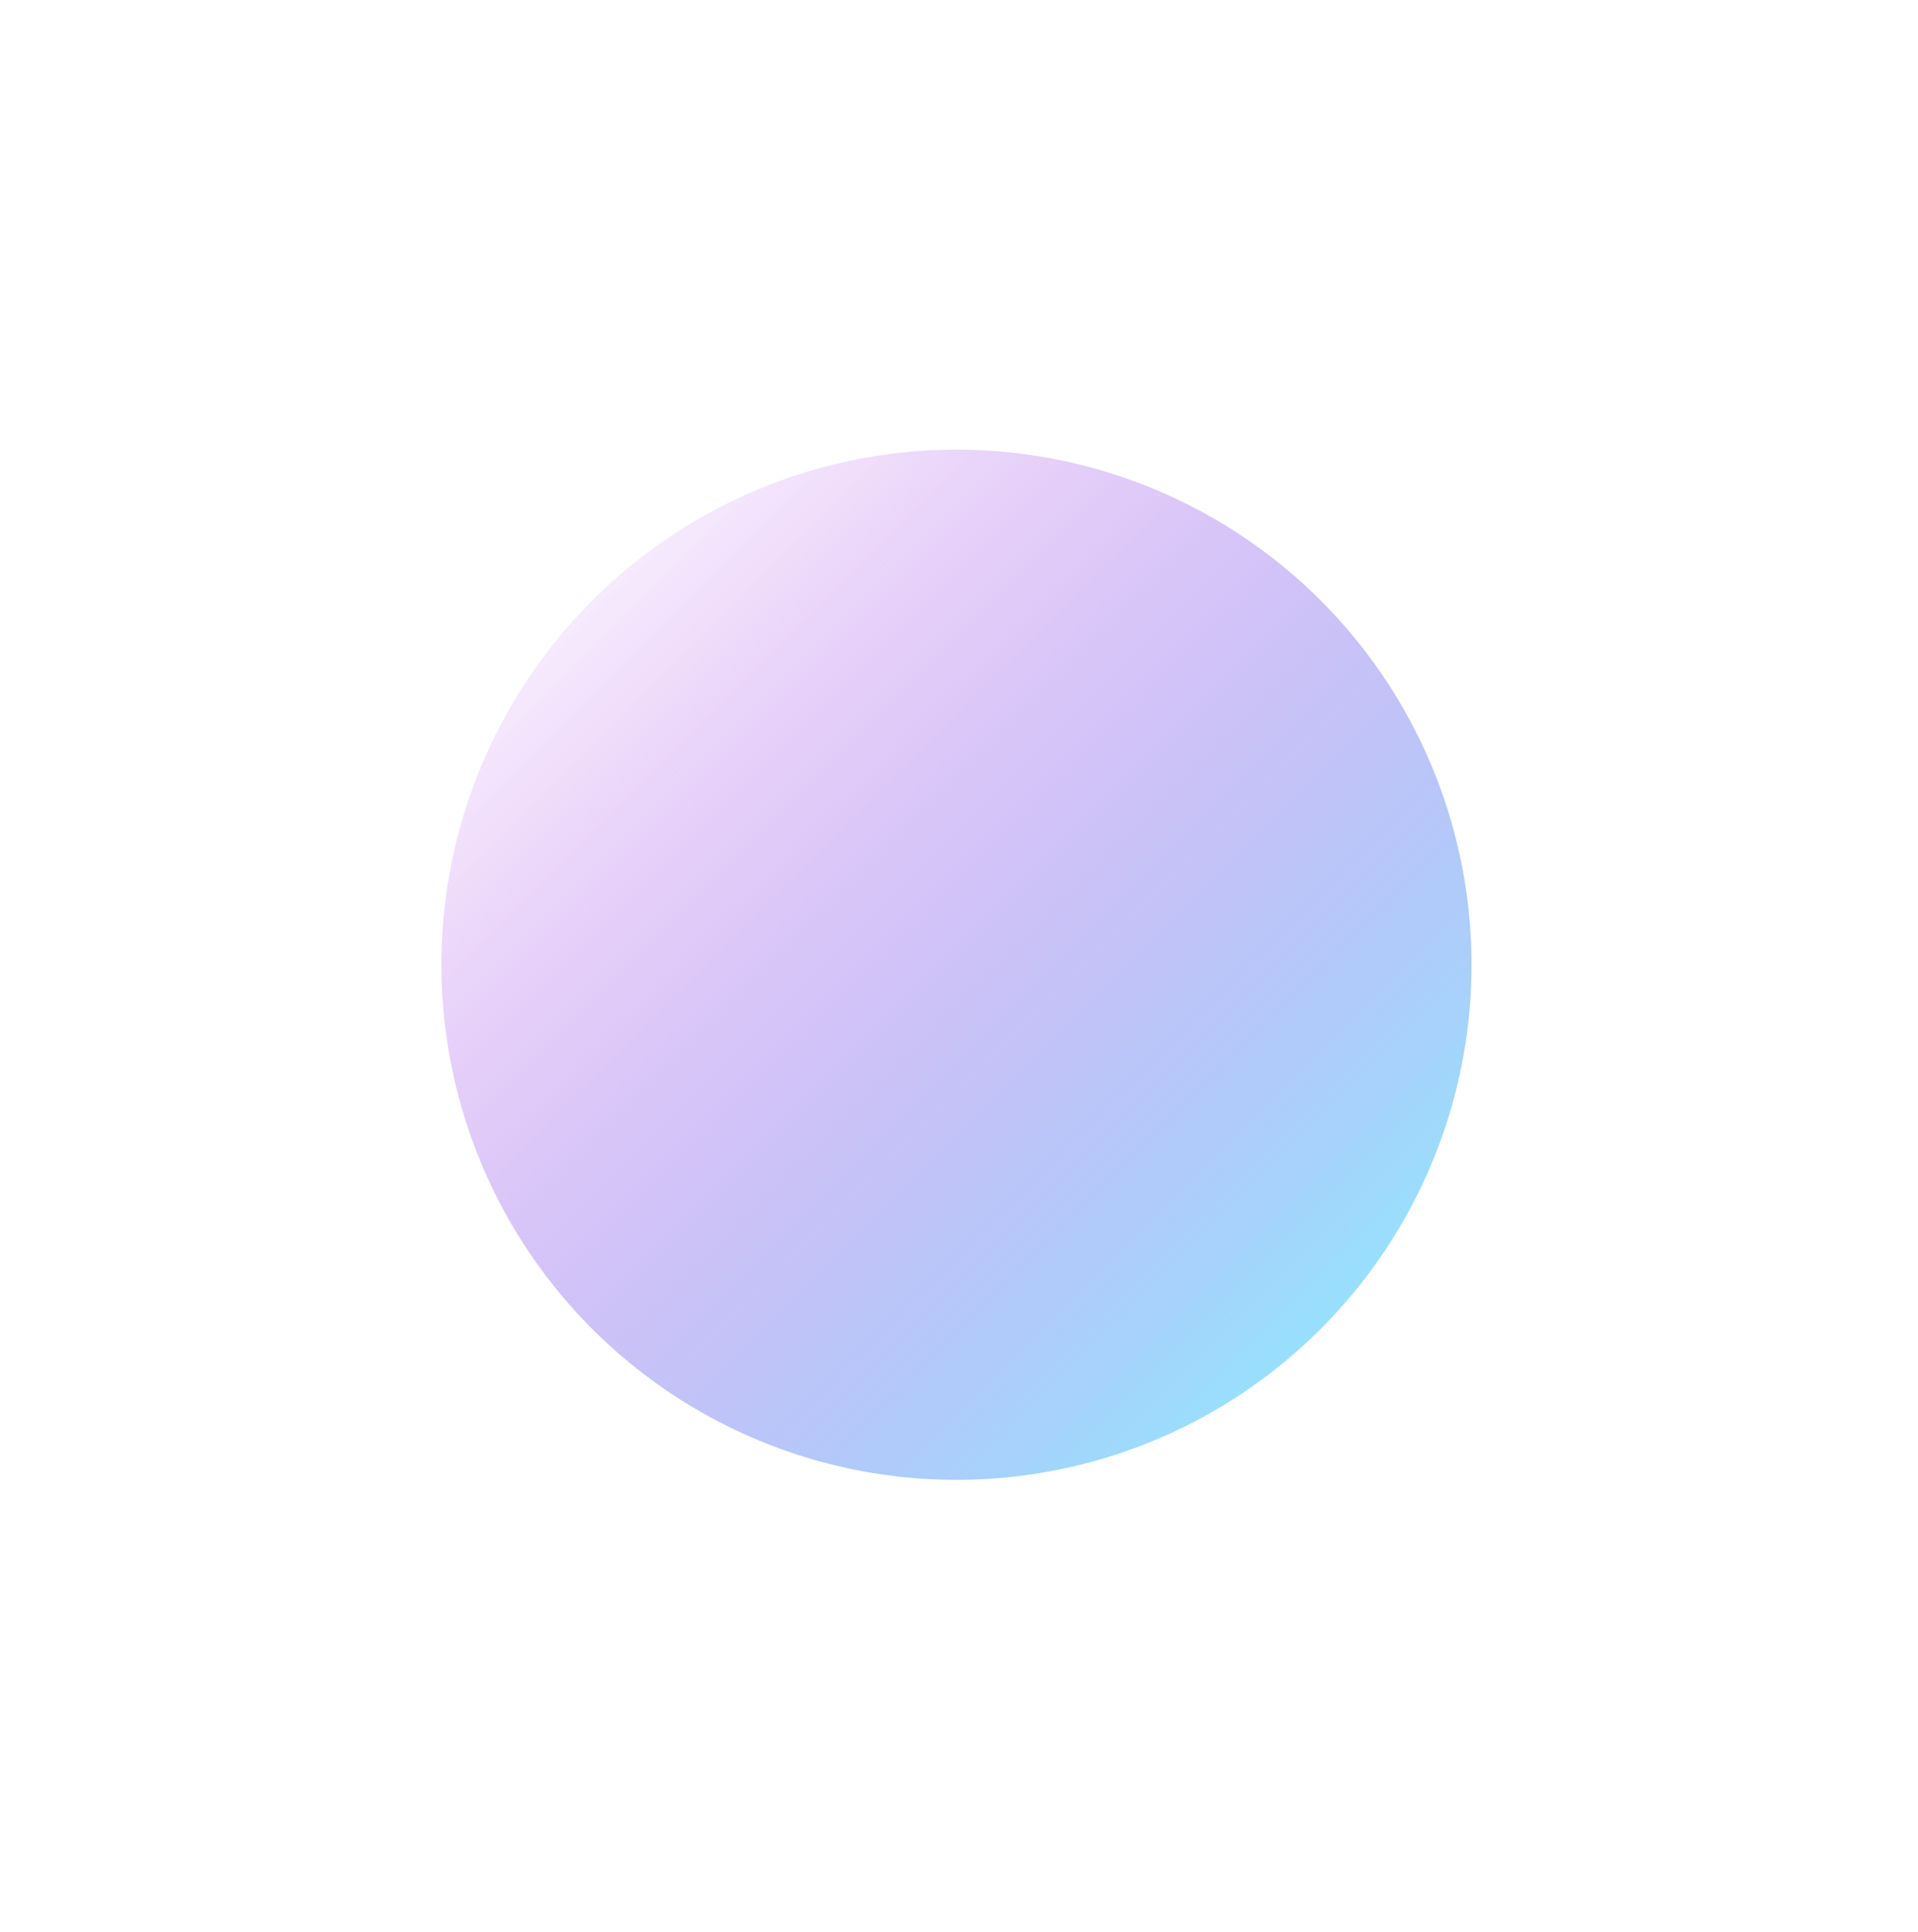 <svg width="138" height="139" viewBox="0 0 138 139" fill="none" xmlns="http://www.w3.org/2000/svg">
<g id="Small-circle4" filter="url(#filter0_f_993_1247)">
<circle cx="68.818" cy="69.406" r="37.059" transform="rotate(135 68.818 69.406)" fill="url(#paint0_linear_993_1247)"/>
</g>
<defs>
<filter id="filter0_f_993_1247" x="0.158" y="0.748" width="137.317" height="137.317" filterUnits="userSpaceOnUse" color-interpolation-filters="sRGB">
<feFlood flood-opacity="0" result="BackgroundImageFix"/>
<feBlend mode="normal" in="SourceGraphic" in2="BackgroundImageFix" result="shape"/>
<feGaussianBlur stdDeviation="15.8" result="effect1_foregroundBlur_993_1247"/>
</filter>
<linearGradient id="paint0_linear_993_1247" x1="68.769" y1="32.348" x2="68.769" y2="106.465" gradientUnits="userSpaceOnUse">
<stop stop-color="#98E0FD"/>
<stop offset="1" stop-color="#B142E6" stop-opacity="0.11"/>
</linearGradient>
</defs>
</svg>
